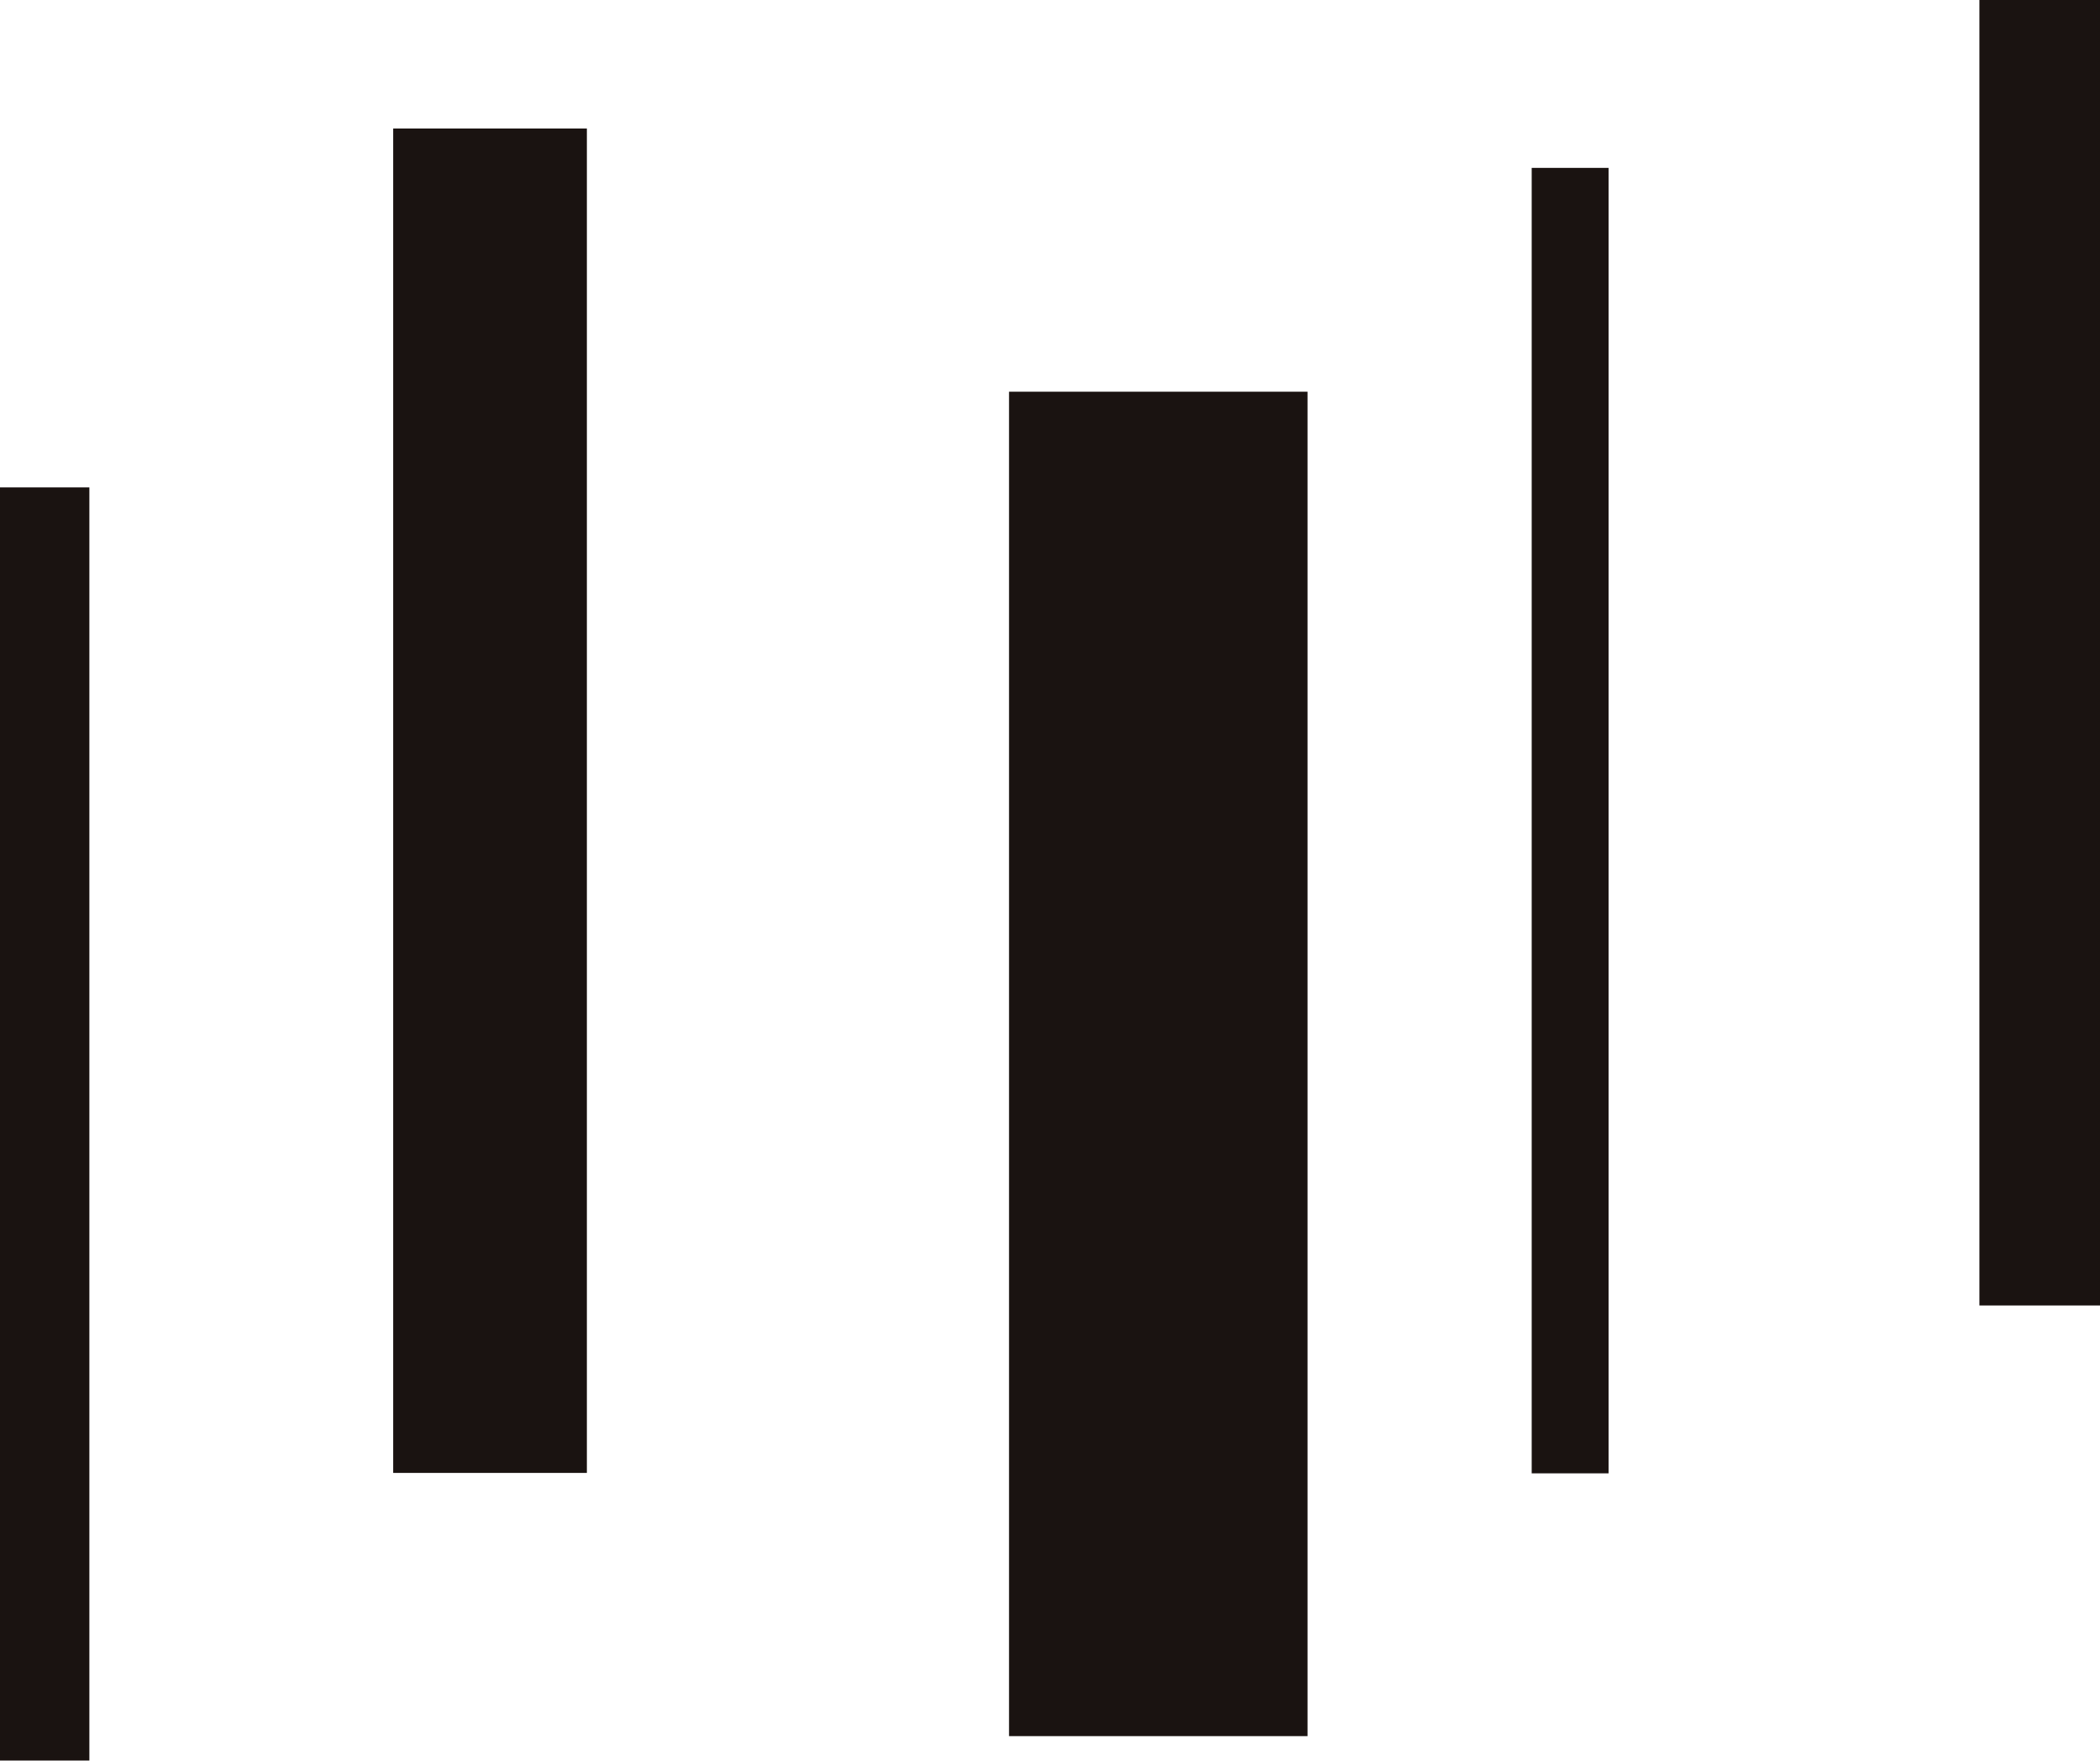 <svg xmlns="http://www.w3.org/2000/svg" width="79.473" height="66.615" viewBox="0 0 79.473 66.615"><g transform="translate(12612.915 1932.463)"><rect width="3.382" height="48.173" transform="translate(-12612.915 -1914.022)" fill="#1a1311"/><rect width="7.33" height="50.868" transform="translate(-12598.035 -1927.601)" fill="#1a1311"/><rect width="11.297" height="50.868" transform="translate(-12574.729 -1917.642)" fill="#1a1311"/><rect width="2.909" height="49.394" transform="translate(-12554.949 -1926.111)" fill="#1a1311"/><rect width="4.564" height="49.394" transform="translate(-12538.006 -1932.463)" fill="#1a1311"/></g></svg>